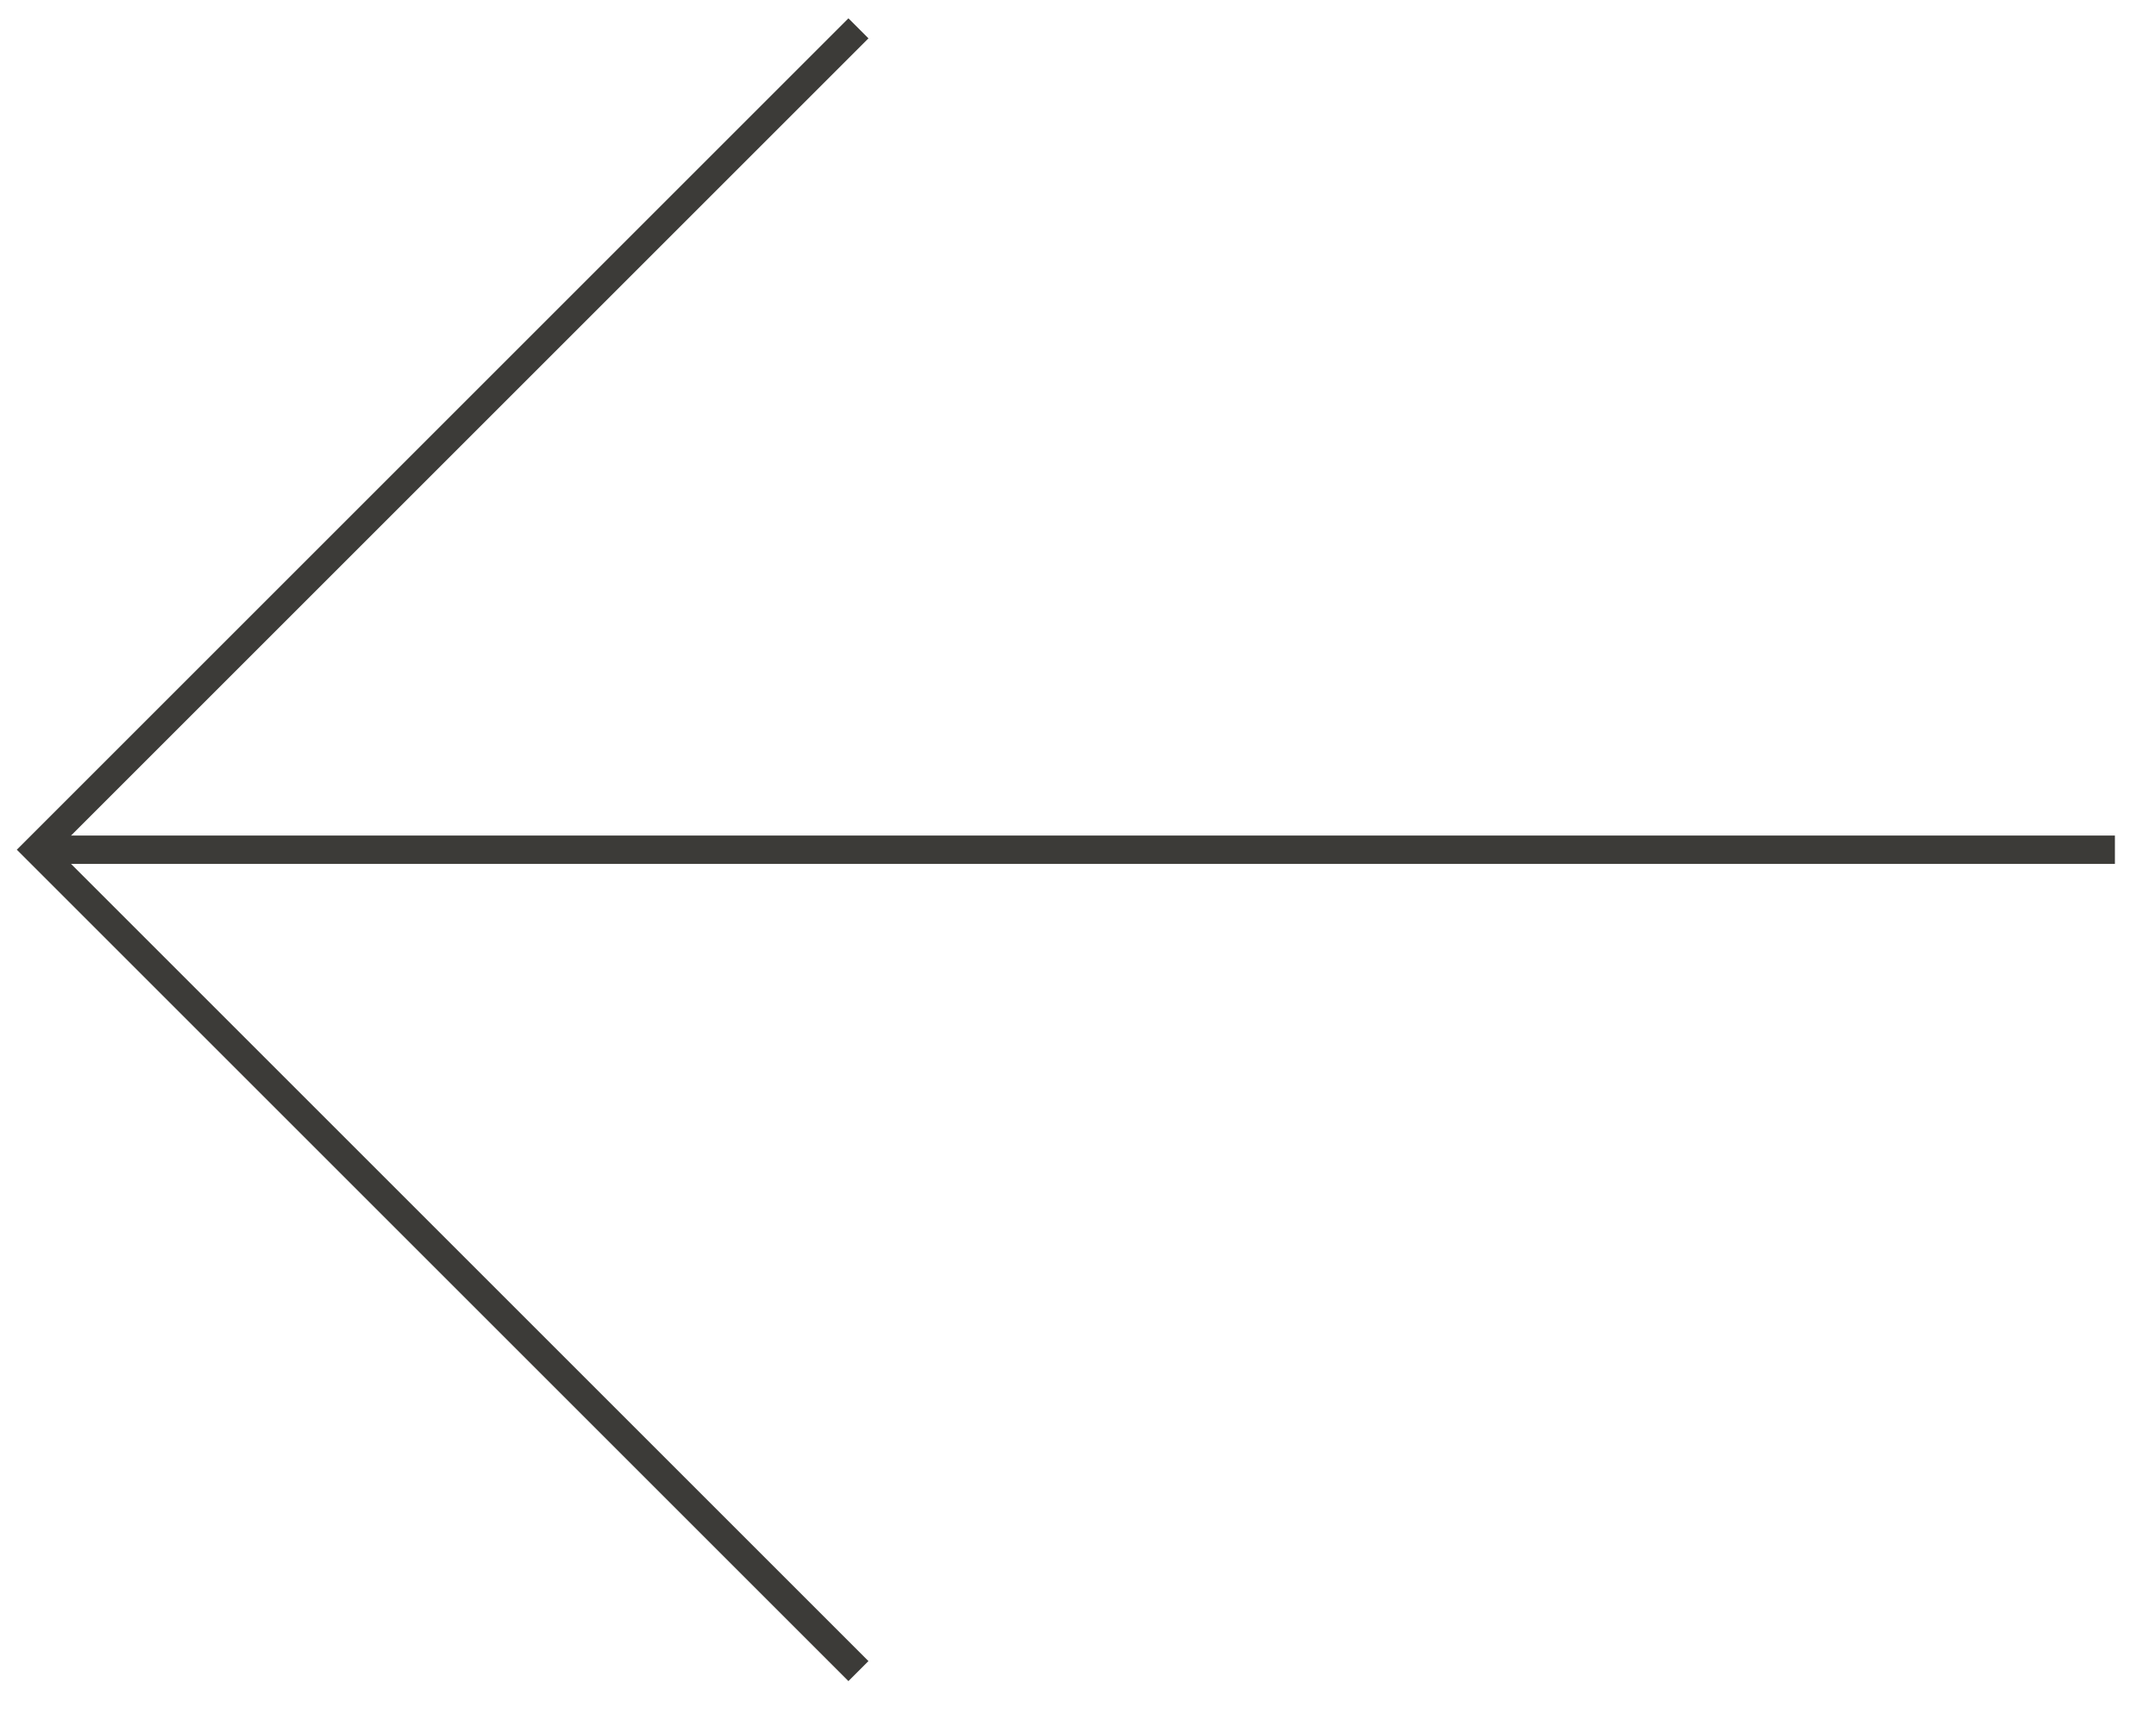 <?xml version="1.0" encoding="utf-8"?>
<!-- Generator: Adobe Illustrator 25.0.1, SVG Export Plug-In . SVG Version: 6.00 Build 0)  -->
<svg version="1.1" id="Layer_1" xmlns="http://www.w3.org/2000/svg" xmlns:xlink="http://www.w3.org/1999/xlink" x="0px" y="0px"
	 viewBox="0 0 152.2 121" style="enable-background:new 0 0 152.2 121;" xml:space="preserve">
<style type="text/css">
	.st0{fill:none;stroke:#3C3B38;stroke-width:2;stroke-miterlimit:10;}
</style>
<polyline class="st0" points="60.6,2 2.6,60 60.6,118 "/>
<line class="st0" x1="2.6" y1="60" x2="149.3" y2="60"/>
</svg>
